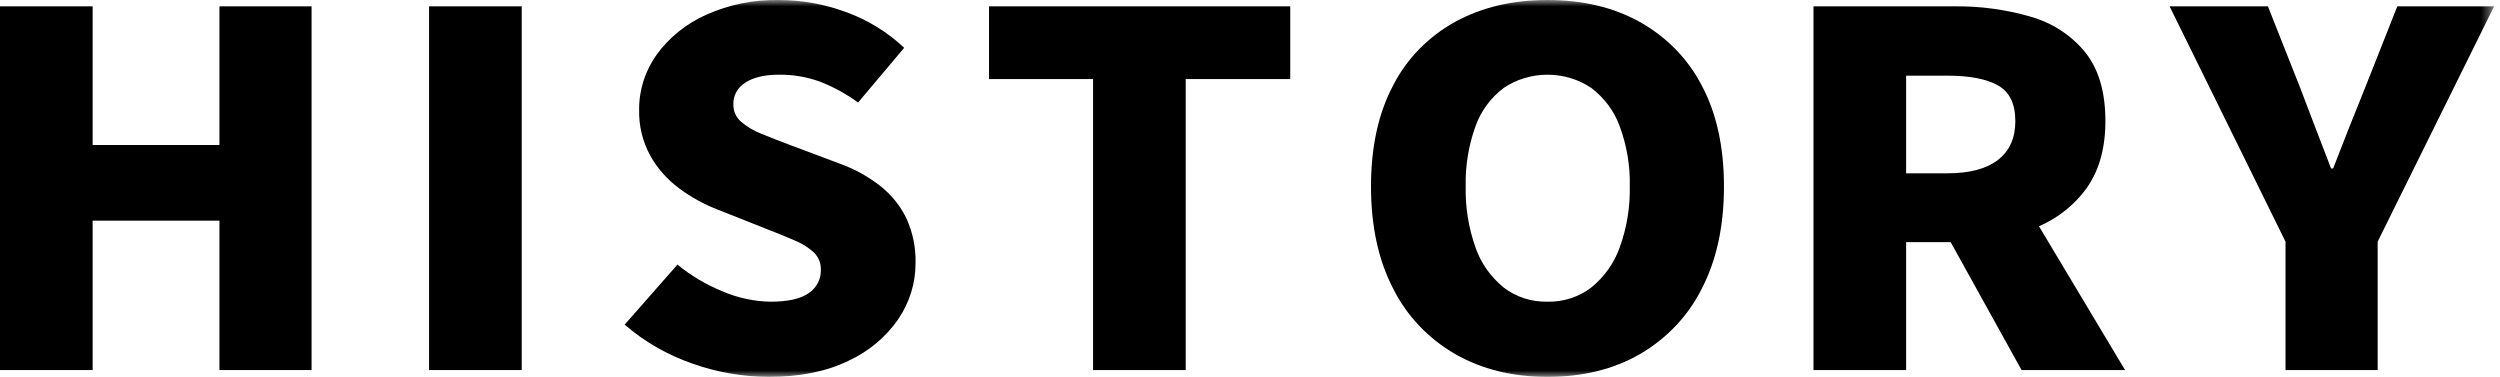 <svg xmlns="http://www.w3.org/2000/svg" viewBox="0 0 199 30" width="199" height="30"><path d="M17.468 0.505V11.542H7.374V0.505H0V29.456H7.374V17.565H17.468V29.456H24.801V0.505H17.468Z" fill="black"/><path d="M41.528 0.505H34.154V29.456H41.528V0.505Z" fill="black"/><mask id="mask0_14_195" style="mask-type:luminance" maskUnits="userSpaceOnUse" x="0" y="0" width="199" height="30"><path d="M198.529 0H-9.155e-05V30H198.529V0Z" fill="white"/></mask><g mask="url(#mask0_14_195)"><path d="M61.176 29.999C59.115 29.99 57.071 29.634 55.141 28.95C53.136 28.259 51.295 27.203 49.723 25.841L53.926 21.062C55.003 21.946 56.219 22.667 57.531 23.199C58.728 23.715 60.025 23.993 61.342 24.015C62.715 24.015 63.724 23.788 64.37 23.335C64.68 23.126 64.931 22.849 65.099 22.527C65.268 22.204 65.35 21.848 65.338 21.489C65.35 21.237 65.309 20.985 65.217 20.749C65.125 20.512 64.984 20.295 64.802 20.109C64.366 19.709 63.857 19.387 63.299 19.158C62.653 18.873 61.891 18.562 61.012 18.225L57.097 16.671C56.011 16.248 54.993 15.686 54.071 15C53.117 14.294 52.331 13.407 51.764 12.397C51.149 11.268 50.844 10.012 50.876 8.743C50.859 7.164 51.355 5.619 52.298 4.314C53.292 2.955 54.649 1.868 56.233 1.166C58.034 0.362 60.009-0.037 62.001-4.093e-05C63.819 0.006 65.621 0.328 67.315 0.951C69.064 1.581 70.651 2.555 71.971 3.808L68.303 8.161C67.382 7.488 66.371 6.932 65.296 6.509C64.246 6.123 63.127 5.932 62.001 5.945C60.874 5.945 59.988 6.153 59.344 6.567C59.035 6.755 58.784 7.014 58.614 7.321C58.445 7.627 58.363 7.97 58.376 8.316C58.369 8.569 58.418 8.821 58.521 9.056C58.624 9.29 58.778 9.501 58.973 9.676C59.451 10.088 60.002 10.416 60.601 10.647C61.287 10.933 62.084 11.244 62.99 11.58L66.82 13.018C68.003 13.44 69.103 14.044 70.075 14.806C70.964 15.51 71.675 16.393 72.155 17.39C72.662 18.513 72.908 19.725 72.877 20.946C72.883 22.53 72.404 24.082 71.496 25.414C70.509 26.844 69.128 27.993 67.5 28.737C65.756 29.579 63.648 30 61.176 30" fill="black"/><path d="M87.009 29.456V6.296H78.727V0.505H102.704V6.296H94.382V29.457L87.009 29.456Z" fill="black"/><path d="M123.179 30C120.405 30 117.96 29.397 115.845 28.192C113.694 26.949 111.975 25.139 110.902 22.985C109.722 20.719 109.132 18.005 109.132 14.845C109.132 11.684 109.722 8.996 110.903 6.781C111.981 4.671 113.702 2.912 115.845 1.729C117.96 0.576 120.405 0 123.179 0C125.981 0 128.432 0.583 130.532 1.749C132.661 2.943 134.373 4.699 135.456 6.8C136.636 9.003 137.227 11.685 137.227 14.845C137.227 18.005 136.637 20.718 135.456 22.985C134.386 25.135 132.675 26.945 130.532 28.192C128.431 29.397 125.98 30 123.179 30ZM123.179 24.015C124.444 24.041 125.678 23.643 126.66 22.89C127.707 22.039 128.49 20.938 128.926 19.702C129.494 18.14 129.766 16.496 129.729 14.845C129.77 13.212 129.498 11.587 128.926 10.046C128.492 8.847 127.706 7.789 126.66 6.995C125.643 6.312 124.427 5.946 123.179 5.946C121.931 5.946 120.714 6.312 119.698 6.995C118.653 7.786 117.874 8.846 117.452 10.046C116.895 11.59 116.63 13.214 116.669 14.845C116.633 16.494 116.898 18.137 117.452 19.702C117.876 20.939 118.653 22.042 119.698 22.89C120.679 23.643 121.913 24.042 123.179 24.015" fill="black"/><path d="M144.354 29.456V0.505H155.601C157.638 0.483 159.667 0.758 161.616 1.321C163.341 1.809 164.861 2.794 165.962 4.139C167.047 5.473 167.59 7.306 167.59 9.636C167.59 11.891 167.047 13.73 165.962 15.155C164.875 16.581 163.362 17.67 161.616 18.283C159.693 18.962 157.654 19.298 155.601 19.274H151.728V29.456L144.354 29.456ZM151.728 13.795H155.024C156.781 13.795 158.12 13.439 159.041 12.727C159.961 12.014 160.421 10.985 160.421 9.637C160.421 8.264 159.961 7.319 159.041 6.8C158.121 6.282 156.782 6.023 155.024 6.023H151.728L151.728 13.795ZM160.915 29.456L154.283 17.487L159.267 12.941L169.155 29.456L160.915 29.456Z" fill="black"/><path d="M181.927 29.456V19.236L172.699 0.505H180.526L183.081 6.957C183.493 8.045 183.898 9.108 184.296 10.144C184.694 11.18 185.113 12.268 185.553 13.408H185.718C186.157 12.268 186.582 11.18 186.995 10.144C187.407 9.108 187.833 8.045 188.272 6.957L190.826 0.505H198.53L189.261 19.236V29.456L181.927 29.456Z" fill="black"/></g></svg>